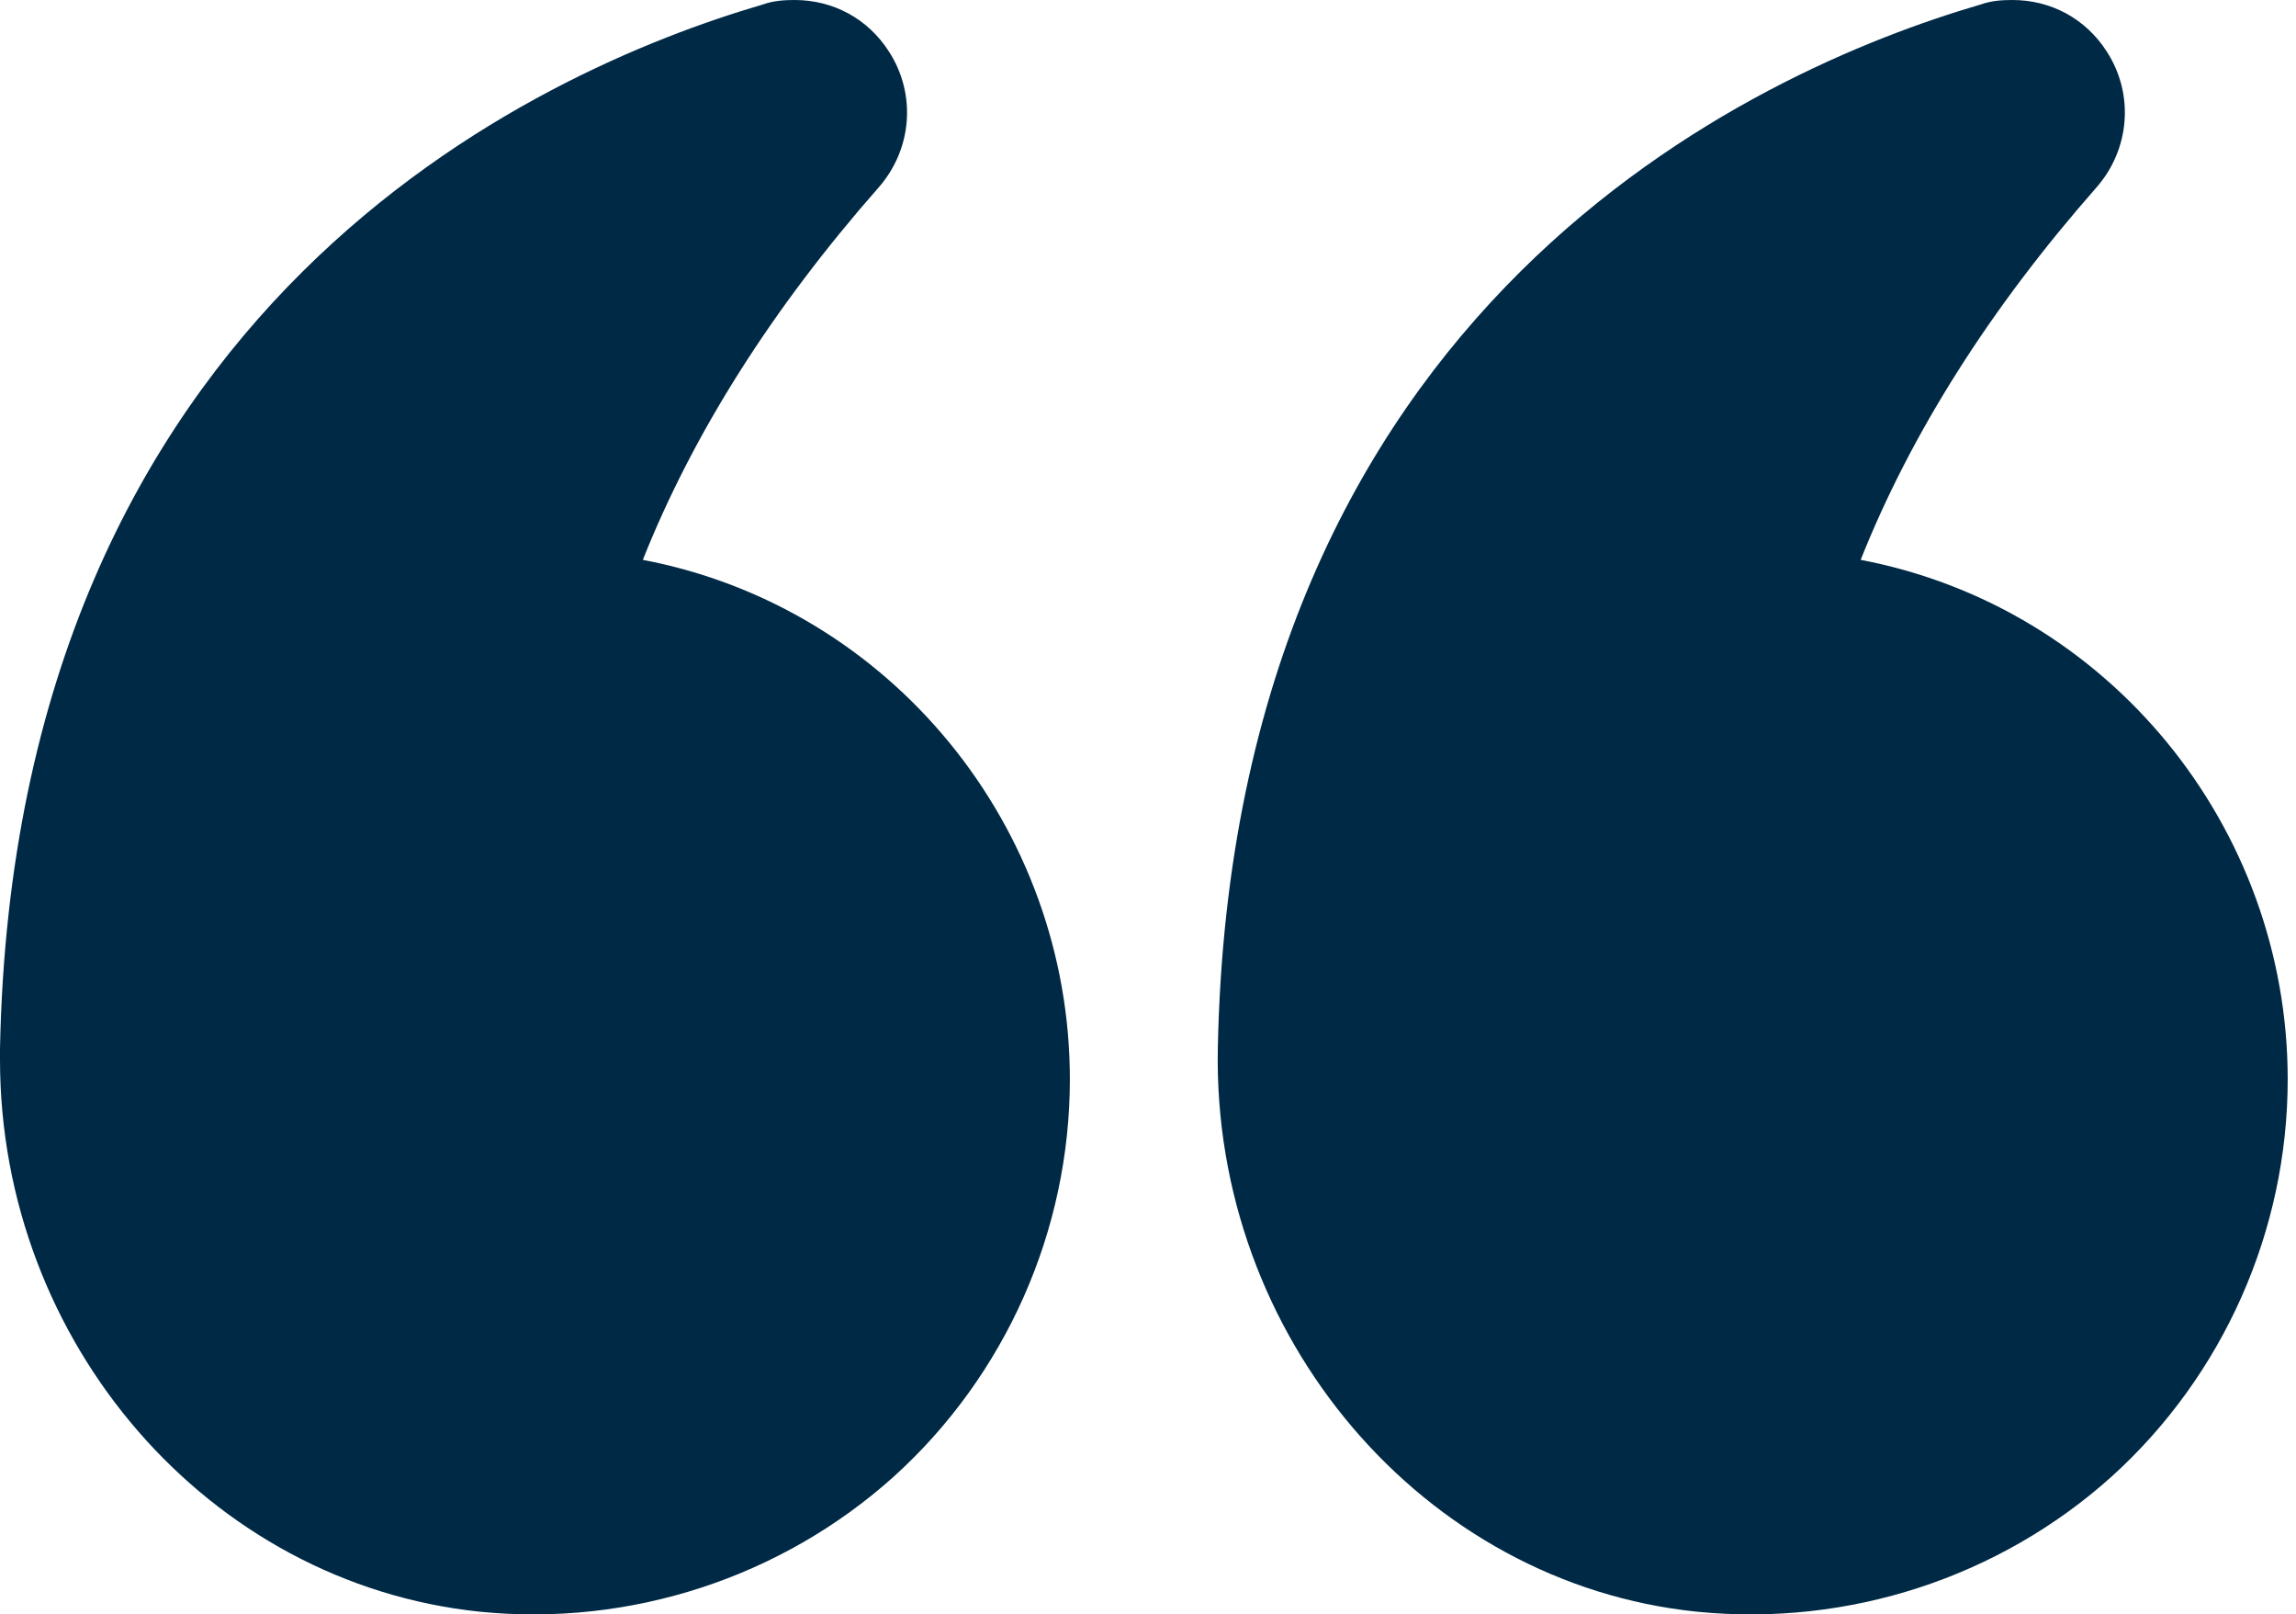 <svg xmlns="http://www.w3.org/2000/svg" width="101" height="71" viewBox="0 0 101 71" fill="none"><path d="M81.85 24.622C84.064 19.054 87.552 13.552 92.215 8.252C93.691 6.575 93.892 4.16 92.685 2.281C91.745 0.805 90.202 0 88.525 0C88.055 0 87.586 0.033 87.116 0.201C77.254 3.086 54.208 13.317 53.571 46.124C53.336 58.771 62.594 69.639 74.637 70.881C81.313 71.552 87.955 69.371 92.886 64.943C97.817 60.482 100.635 54.108 100.635 47.466C100.635 36.396 92.785 26.702 81.85 24.622Z" fill="#002945"></path><path d="M21.099 70.881C27.741 71.552 34.383 69.371 39.314 64.943C44.246 60.482 47.063 54.108 47.063 47.466C47.063 36.396 39.214 26.702 28.278 24.622C30.492 19.054 33.981 13.552 38.644 8.252C40.12 6.575 40.321 4.16 39.113 2.281C38.174 0.805 36.631 3.05176e-05 34.953 3.05176e-05C34.484 3.05176e-05 34.014 0.033 33.545 0.201C23.683 3.086 0.637 13.317 -0 46.124V46.594C-0 59.039 9.157 69.639 21.099 70.881Z" fill="#002945"></path></svg>